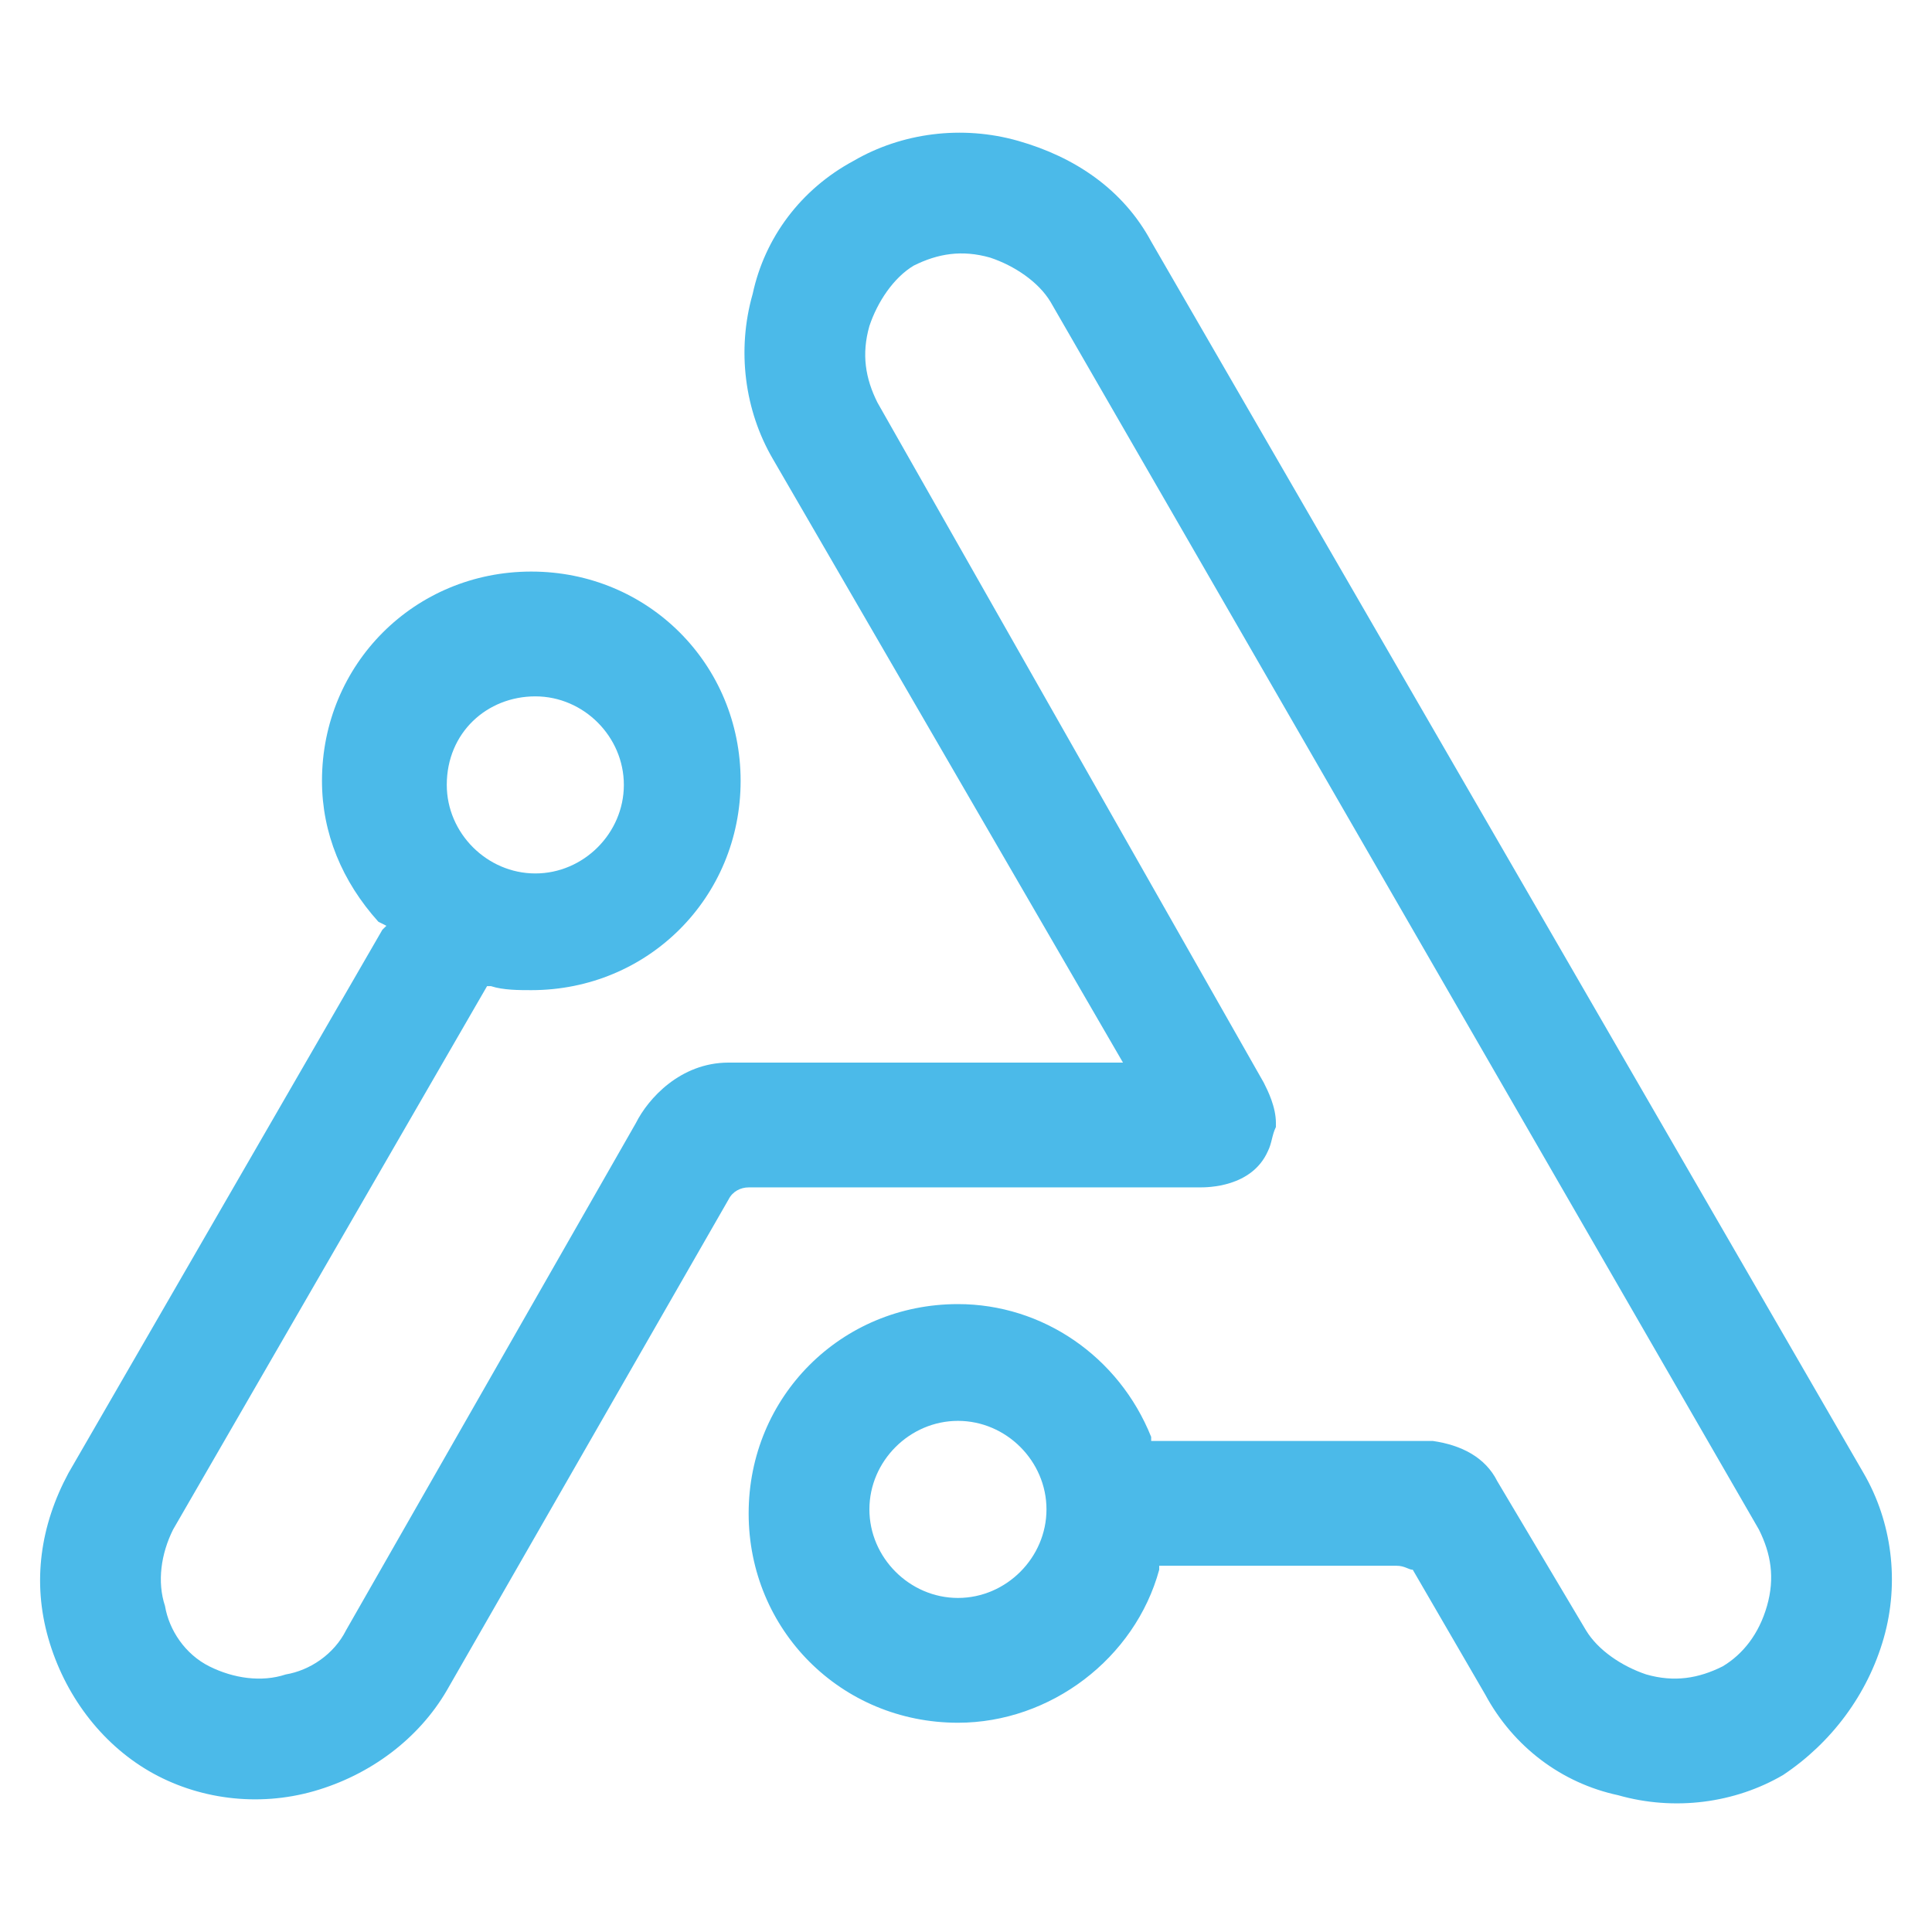 <svg width="32" height="32" viewBox="0 0 32 32" fill="none" xmlns="http://www.w3.org/2000/svg">
<path d="M31.2 27.134C31.467 26.2 31.333 25.2 30.867 24.4L19.067 4C18.6 3.134 17.8 2.6 16.867 2.334C15.933 2.067 14.933 2.2 14.133 2.667C13.267 3.134 12.667 3.934 12.467 4.867C12.2 5.8 12.333 6.8 12.8 7.6L18.6 17.6H12.067C11.267 17.6 10.733 18.2 10.533 18.6L5.733 27C5.533 27.4 5.133 27.667 4.733 27.734C4.333 27.867 3.867 27.8 3.467 27.6C3.067 27.4 2.8 27 2.733 26.6C2.6 26.2 2.667 25.734 2.867 25.334L8.067 16.334H8.133C8.333 16.4 8.6 16.4 8.8 16.4C10.733 16.4 12.267 14.867 12.267 12.934C12.267 11 10.733 9.467 8.8 9.467C6.867 9.467 5.333 11 5.333 12.934C5.333 13.8 5.667 14.6 6.267 15.267L6.4 15.334L6.333 15.4L1.133 24.4C0.667 25.267 0.533 26.2 0.8 27.134C1.067 28.067 1.667 28.867 2.467 29.334C3.267 29.8 4.267 29.934 5.2 29.667C6.133 29.4 6.933 28.8 7.4 28L12.067 19.867C12.133 19.734 12.267 19.667 12.4 19.667H19.867C20 19.667 20.733 19.667 21 19.067C21.067 18.934 21.067 18.8 21.133 18.667V18.6C21.133 18.334 21 18.067 20.933 17.934L14.533 6.667C14.333 6.267 14.267 5.867 14.4 5.4C14.533 5 14.8 4.6 15.133 4.4C15.533 4.2 15.933 4.134 16.4 4.267C16.8 4.4 17.2 4.667 17.4 5L29.133 25.334C29.333 25.734 29.4 26.134 29.267 26.6C29.133 27.067 28.867 27.4 28.533 27.6C28.133 27.8 27.733 27.867 27.267 27.734C26.867 27.6 26.467 27.334 26.267 27L24.8 24.534C24.6 24.134 24.2 23.934 23.733 23.867H19.067V23.8C18.533 22.467 17.267 21.6 15.867 21.6C13.933 21.6 12.4 23.134 12.4 25.067C12.4 27 13.933 28.534 15.867 28.534C17.4 28.534 18.8 27.467 19.2 26V25.934H23.133C23.267 25.934 23.333 26 23.4 26L24.6 28.067C25.067 28.934 25.867 29.534 26.8 29.734C27.733 30 28.733 29.867 29.533 29.4C30.333 28.867 30.933 28.067 31.2 27.134ZM8.867 11.534C9.667 11.534 10.333 12.2 10.333 13C10.333 13.8 9.667 14.467 8.867 14.467C8.067 14.467 7.4 13.8 7.4 13C7.4 12.134 8.067 11.534 8.867 11.534ZM15.867 26.467C15.067 26.467 14.4 25.8 14.4 25C14.4 24.2 15.067 23.534 15.867 23.534C16.667 23.534 17.333 24.2 17.333 25C17.333 25.8 16.667 26.467 15.867 26.467Z" fill="#4BBAE9"/>
</svg>
